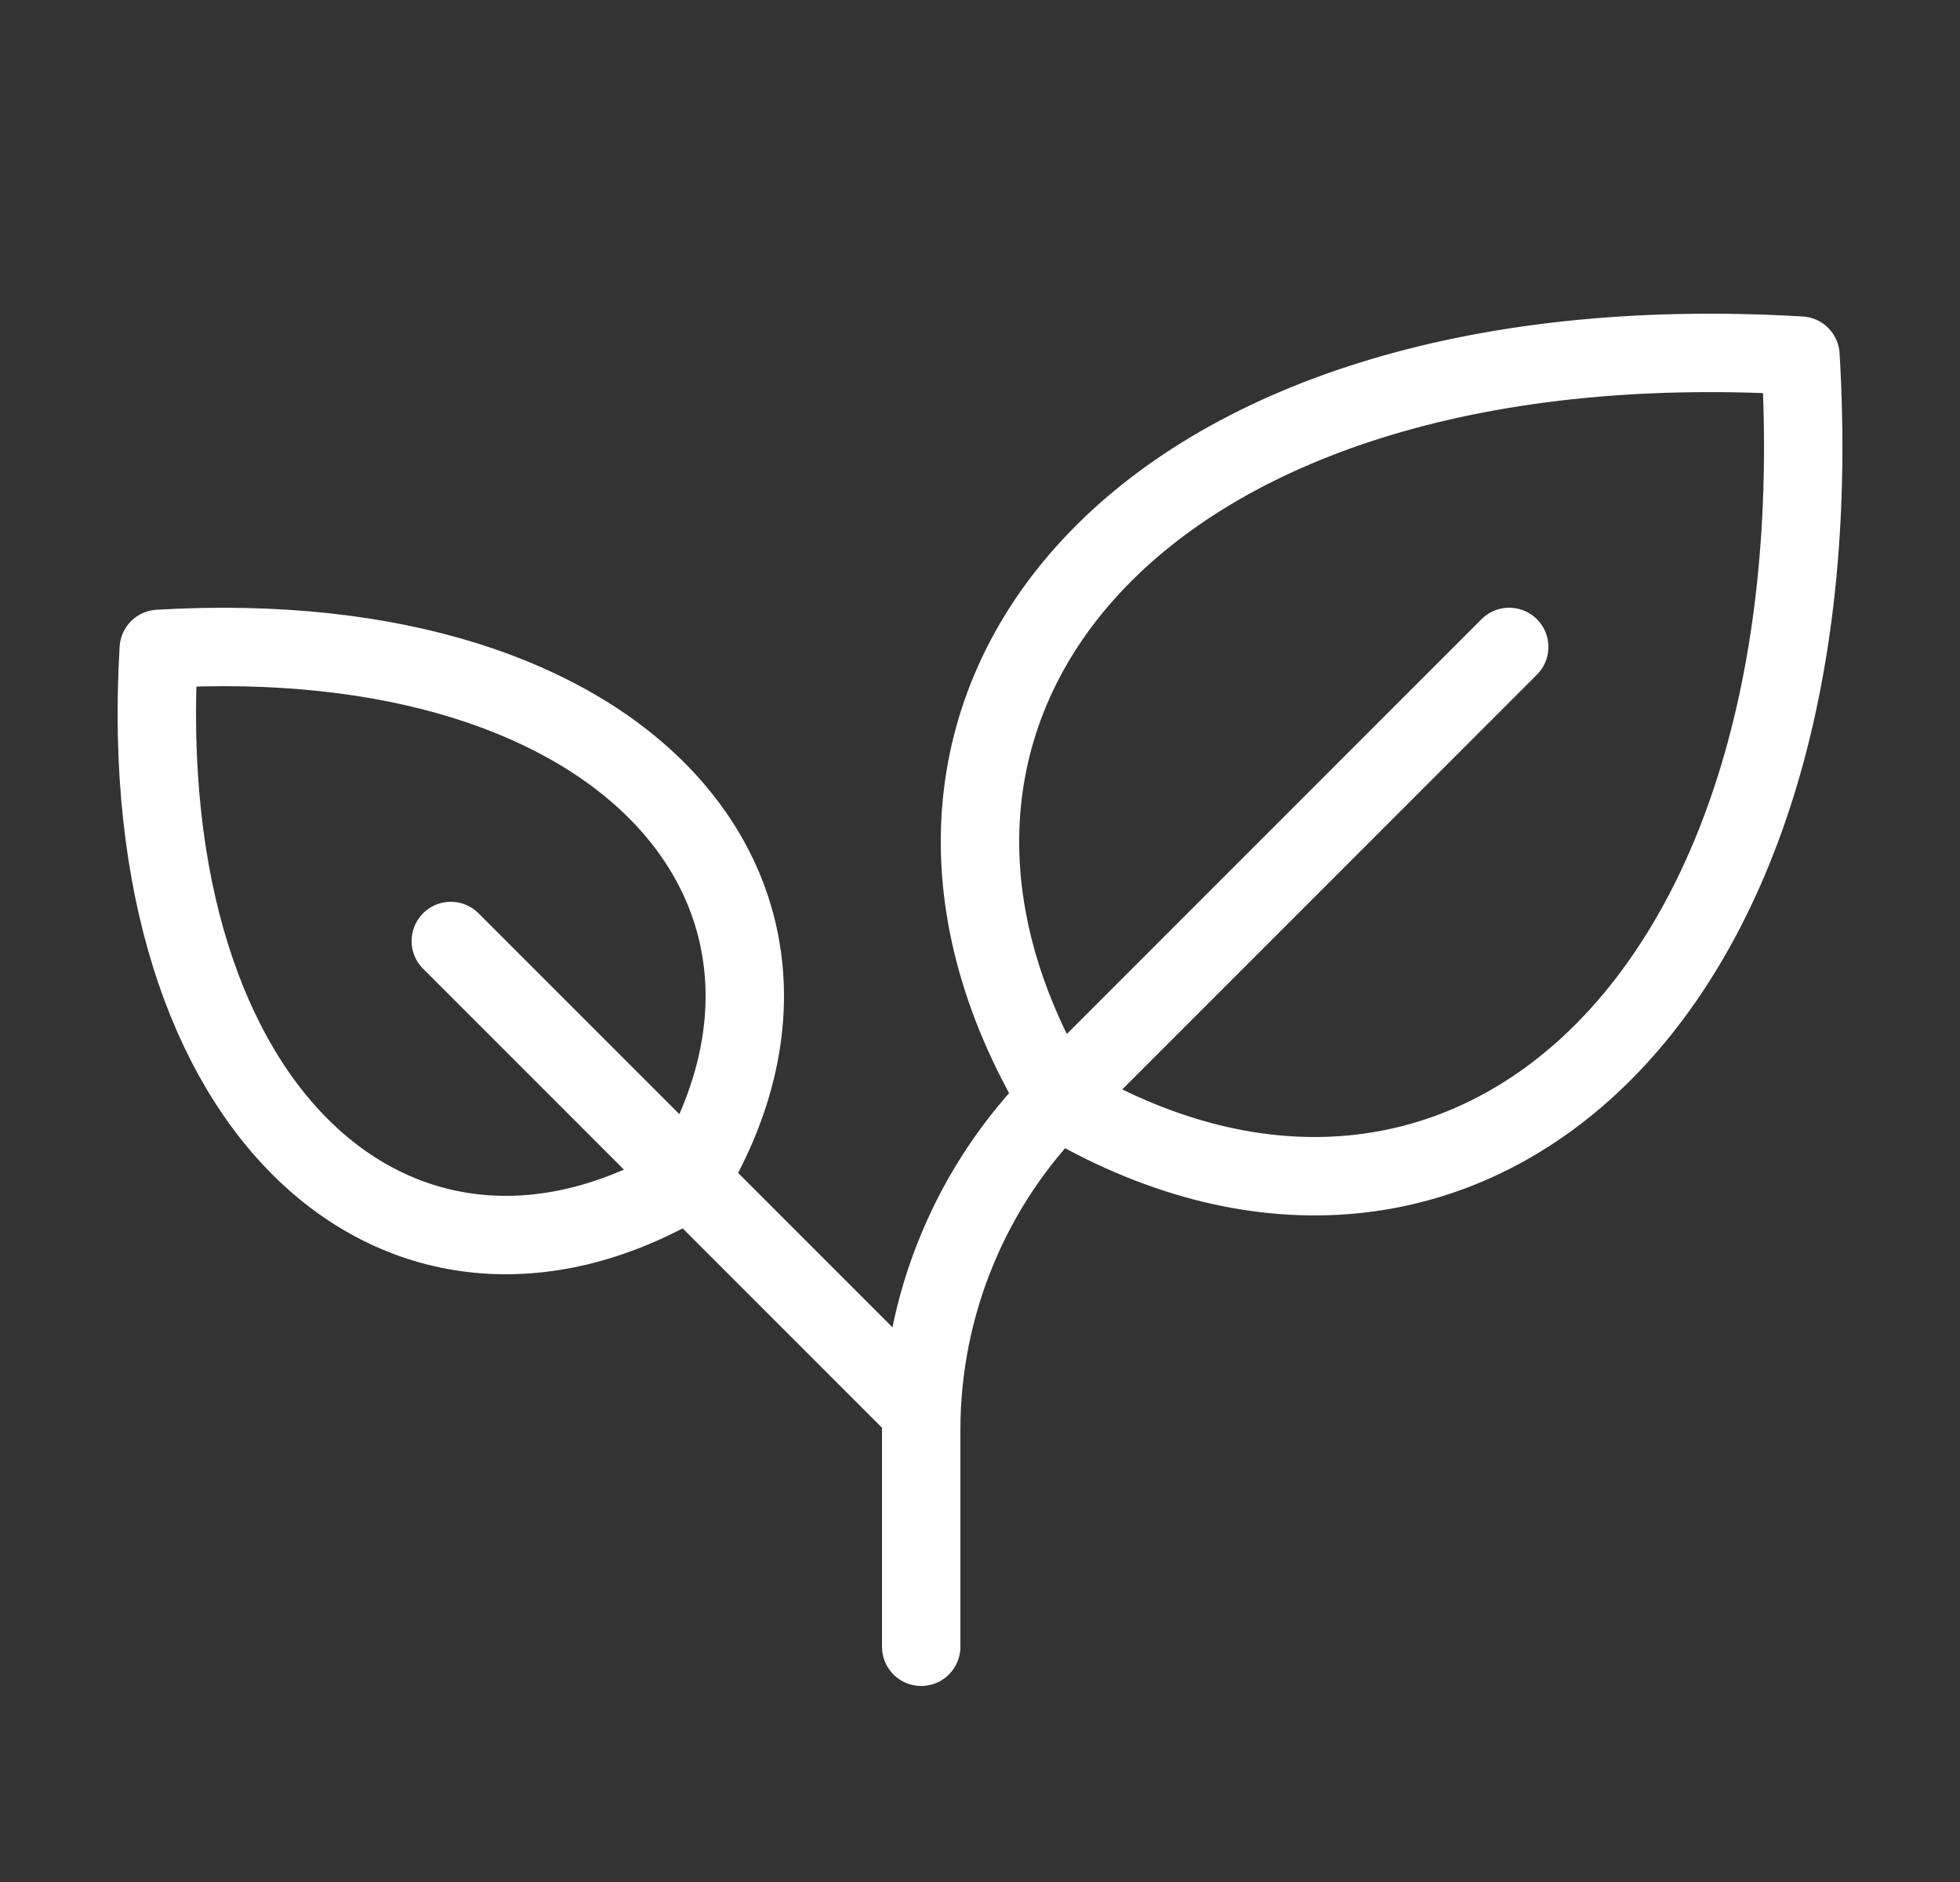 <svg width="25" height="24" viewBox="0 0 25 24" fill="none" xmlns="http://www.w3.org/2000/svg">
<rect x="0" y="0" width="25" height="24" fill="#333333" stroke="none"/>
<g clip-path="url(#clip0_1301_6550)">
<path d="M13.488 14.012C10.495 9.023 14.485 4.036 22.965 4.535C23.469 13.014 18.476 17.004 13.488 14.012Z" stroke="white" stroke-linecap="round" stroke-linejoin="round"/>
<path d="M8.794 15.044C10.932 11.482 8.082 7.919 2.025 8.275C1.668 14.332 5.232 17.182 8.794 15.044Z" stroke="white" stroke-linecap="round" stroke-linejoin="round"/>
<path d="M5.75 12L11.75 18" stroke="white" stroke-linecap="round" stroke-linejoin="round"/>
<path d="M19.25 8.25L13.508 13.992C12.95 14.549 12.508 15.211 12.207 15.939C11.905 16.667 11.75 17.447 11.75 18.235V21" stroke="white" stroke-linecap="round" stroke-linejoin="round"/>
</g>
<defs>
<clipPath id="clip0_1301_6550">
<rect width="24" height="24" fill="white" transform="translate(0.5)"/>
</clipPath>
</defs>
</svg>

